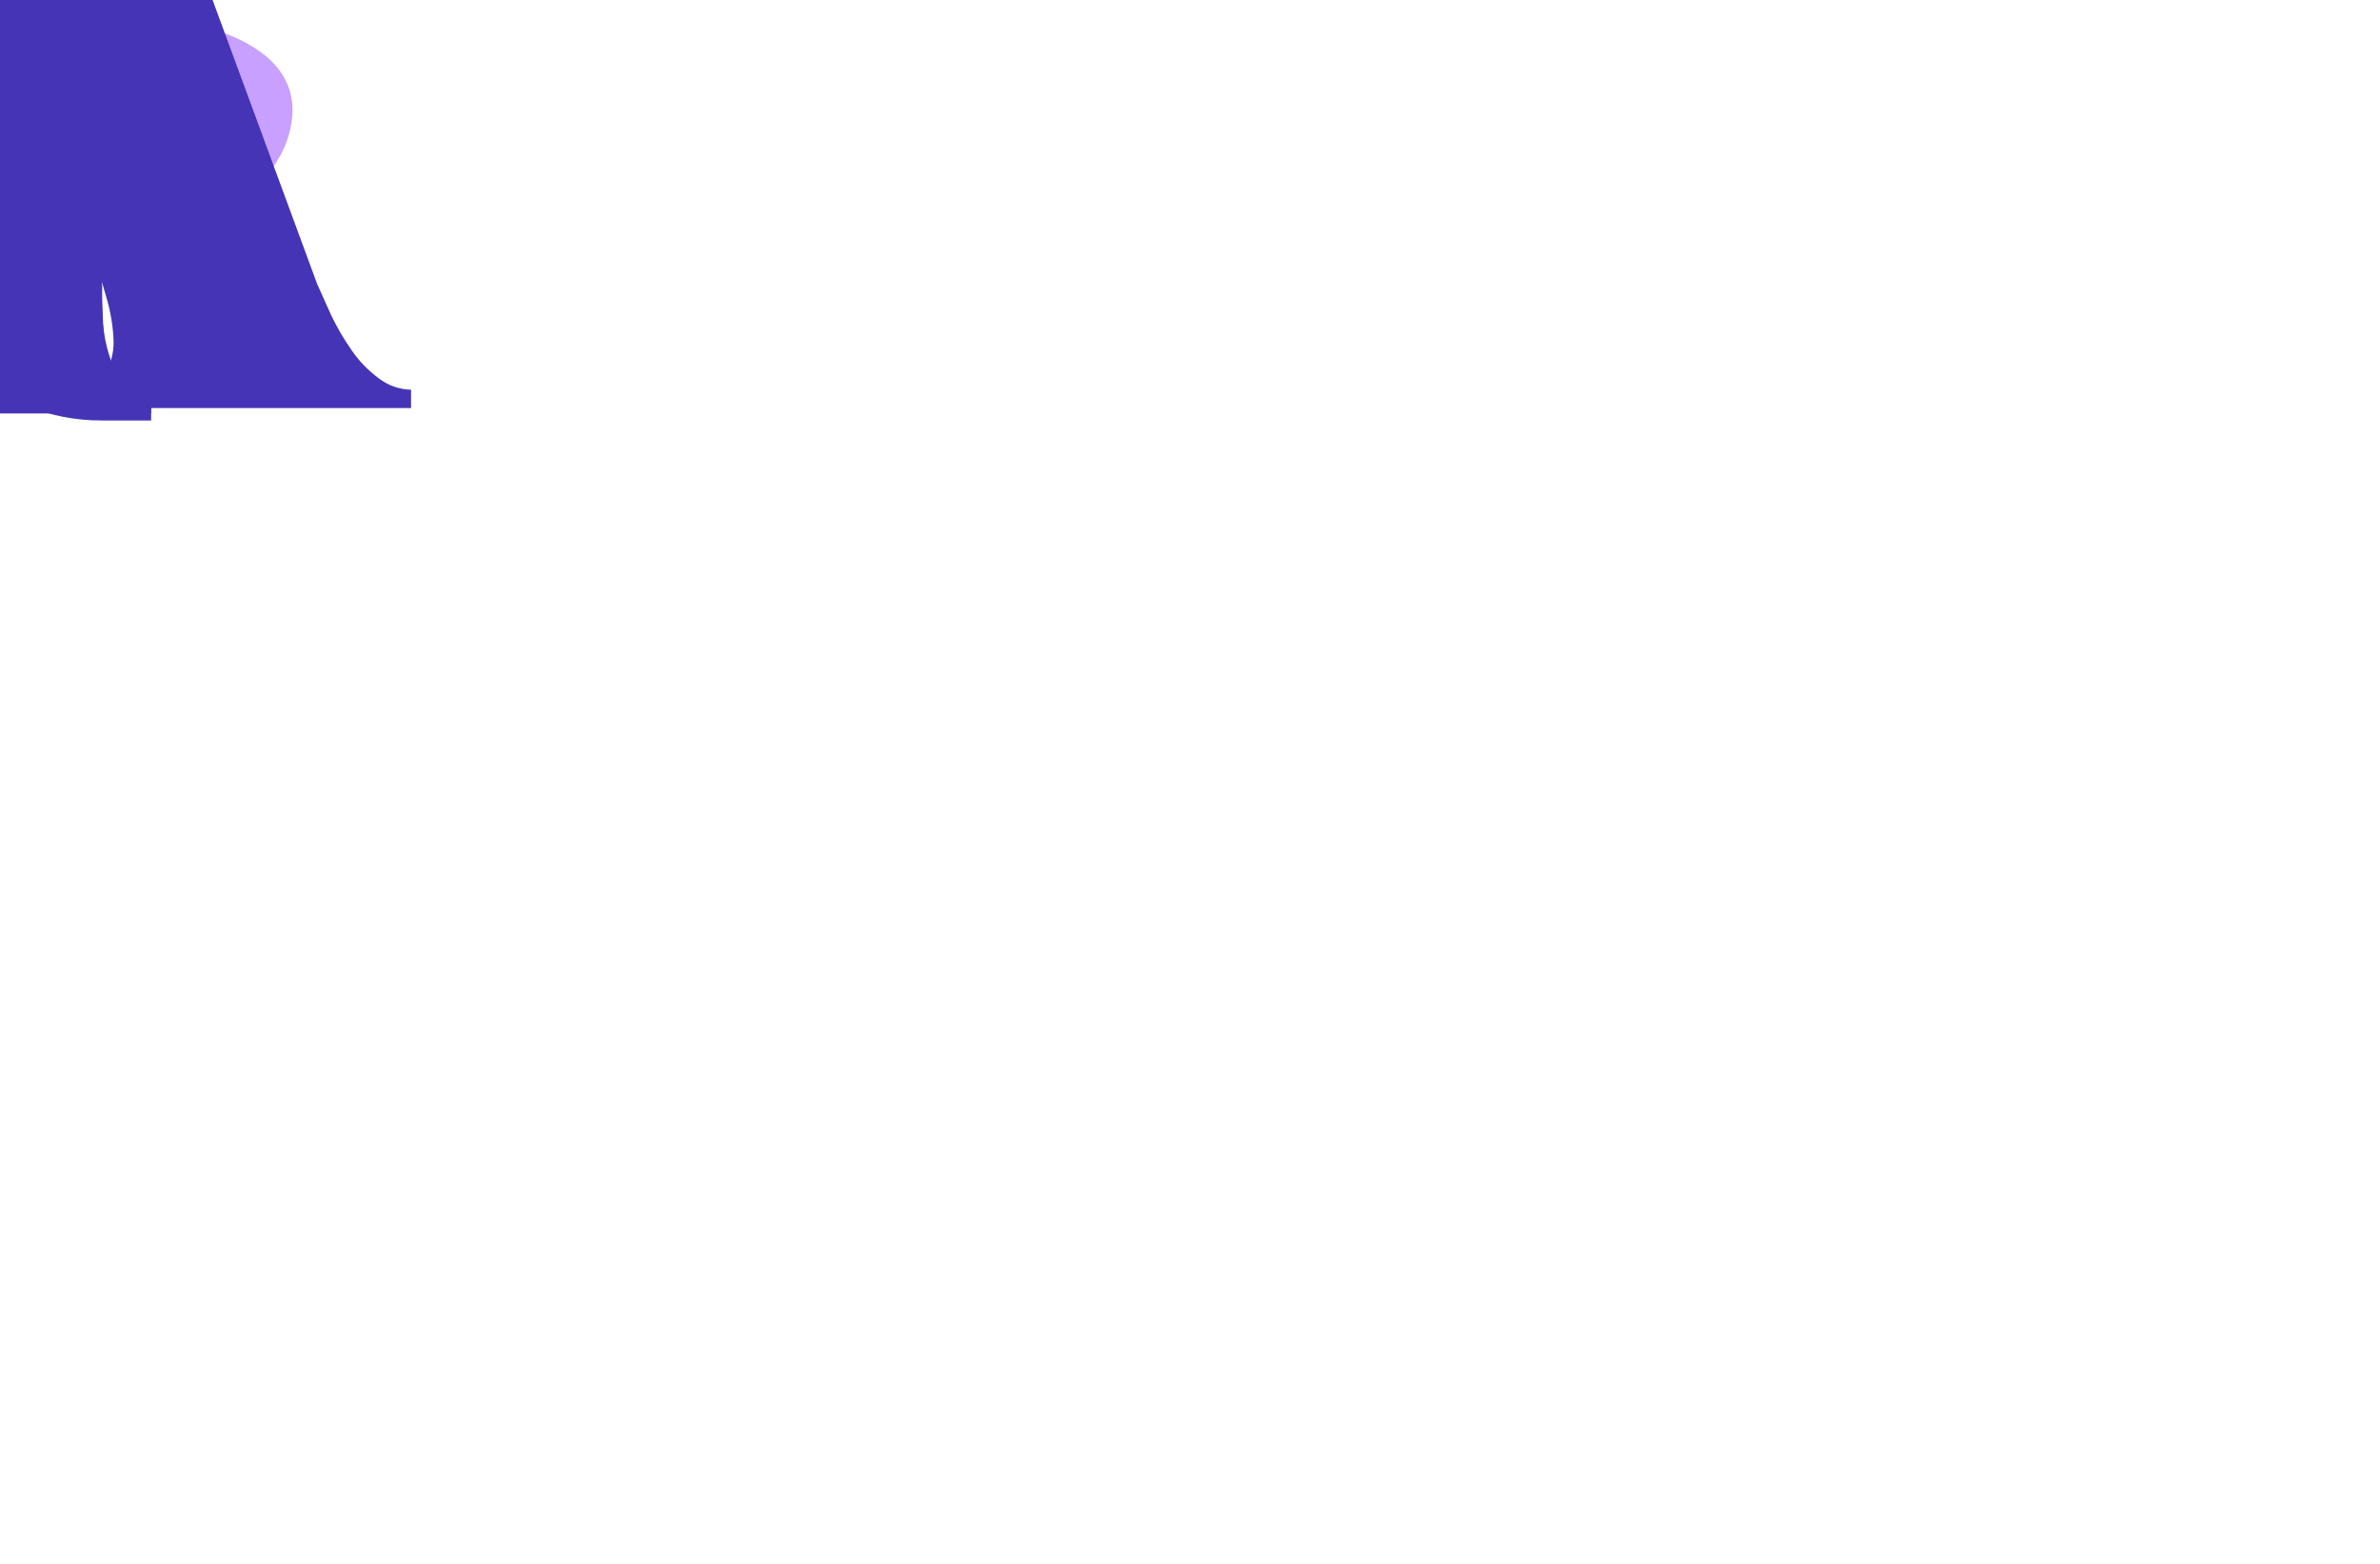 <svg xmlns="http://www.w3.org/2000/svg" xmlns:xlink="http://www.w3.org/1999/xlink" role="img" viewBox="0 0 440.9 289.7" xml:space="preserve"><!-- Generator: WPGraphicator version: 1.5.1 --><style type="text/css">.wpgraphicator-path-vi5qsnev55d2113g11ddjf path {animation-name: wpgraphicator-path-vi5qsnev55d2113g11ddjf;animation-delay: 0s;animation-duration: 4.01s;animation-iteration-count: infinite;animation-fill-mode: both;}.wpgraphicator-path-1vscacodm6ck5lmkur6q path {animation-name: wpgraphicator-path-1vscacodm6ck5lmkur6q;animation-delay: 0s;animation-duration: 4.01s;animation-iteration-count: infinite;animation-fill-mode: both;}.wpgraphicator-path-e9l8qsorb37101h12dlai path {animation-name: wpgraphicator-path-e9l8qsorb37101h12dlai;animation-delay: 0s;animation-duration: 4.01s;animation-iteration-count: infinite;animation-fill-mode: both;}.wpgraphicator-path-cvoow6fbbpw7sbq82eac path {animation-name: wpgraphicator-path-cvoow6fbbpw7sbq82eac;animation-delay: 0s;animation-duration: 4.01s;animation-iteration-count: infinite;animation-fill-mode: both;}.wpgraphicator-path-dwkakh6y4jucxcw1b7xa path {animation-name: wpgraphicator-path-dwkakh6y4jucxcw1b7xa;animation-delay: 0s;animation-duration: 4.01s;animation-iteration-count: infinite;animation-fill-mode: both;}.wpgraphicator-path-q11yp9x4e4al2f10ikb32m path {animation-name: wpgraphicator-path-q11yp9x4e4al2f10ikb32m;animation-delay: 0s;animation-duration: 4.01s;animation-iteration-count: infinite;animation-fill-mode: both;}.wpgraphicator-path-d4ymllkc71x5dx11qkq89 path {animation-name: wpgraphicator-path-d4ymllkc71x5dx11qkq89;animation-delay: 0s;animation-duration: 4.01s;animation-iteration-count: infinite;animation-fill-mode: both;}.wpgraphicator-path-vi5qsnev55d2113g11ddjf-angle {animation-name: wpgraphicator-path-vi5qsnev55d2113g11ddjf-angle;animation-delay: 0s;animation-duration: 4.01s;animation-iteration-count: infinite;animation-fill-mode: both;}@keyframes wpgraphicator-path-vi5qsnev55d2113g11ddjf-angle {0% {animation-timing-function: linear;transform: rotate(0deg);}49.875% {animation-timing-function: linear;transform: rotate(180deg);}100% {animation-timing-function: linear;transform: rotate(360deg);}}@keyframes wpgraphicator-path-vi5qsnev55d2113g11ddjf{0% {}100% {}}@keyframes wpgraphicator-path-1vscacodm6ck5lmkur6q{}@keyframes wpgraphicator-path-e9l8qsorb37101h12dlai{}@keyframes wpgraphicator-path-cvoow6fbbpw7sbq82eac{}@keyframes wpgraphicator-path-dwkakh6y4jucxcw1b7xa{}@keyframes wpgraphicator-path-q11yp9x4e4al2f10ikb32m{}@keyframes wpgraphicator-path-d4ymllkc71x5dx11qkq89{}</style><g class="wpgraphicator-path-vi5qsnev55d2113g11ddjf-top" style="transform:translateY(59.35px)"><g class="wpgraphicator-path-vi5qsnev55d2113g11ddjf-left" style="transform:translateX(311.8px)"><g class="wpgraphicator-path-vi5qsnev55d2113g11ddjf-angle" style="transform:rotate(0deg)"><g class="wpgraphicator-path-vi5qsnev55d2113g11ddjf-scaleY" style="transform:scaleY(1)"><g class="wpgraphicator-path-vi5qsnev55d2113g11ddjf-scaleX" style="transform:scaleX(1)"><g class="wpgraphicator-path-vi5qsnev55d2113g11ddjf-skewY" style="transform:skewY(0deg)"><g class="wpgraphicator-path-vi5qsnev55d2113g11ddjf-skewX" style="transform:skewX(0deg)"><g class="wpgraphicator-path-vi5qsnev55d2113g11ddjf"><linearGradient id="wpgraphicator-gradient-5o911vdyu4978cxotisx8" gradientUnits="objectBoundingBox" x1="0" y1="0.5" x2="1" y2="0.5"><stop offset="0%" stop-color="rgb(127,255,223)" stop-opacity="1"></stop><stop offset="2%" stop-color="rgb(130,250,225)" stop-opacity="1"></stop><stop offset="20%" stop-color="rgb(156,218,235)" stop-opacity="1"></stop><stop offset="39%" stop-color="rgb(176,192,244)" stop-opacity="1"></stop><stop offset="58%" stop-color="rgb(190,173,250)" stop-opacity="1"></stop><stop offset="78%" stop-color="rgb(198,163,254)" stop-opacity="1"></stop><stop offset="100%" stop-color="rgb(201,159,255)" stop-opacity="1"></stop></linearGradient><path d="M 371.3 79.8 C 371.22 83.02 370.29 86.16 368.6 88.9 C 365.8 93.7 361.4 97.6 355.8 97.6 C 352.86 97.53 349.99 96.67 347.5 95.1 C 338.5 89.9 331.6 77.9 318.3 61.2 C 325.7 80.3 333.1 93.2 333.1 103.6 C 333.1 114 325 118.7 317.3 118.7 C 309.6 118.7 301.4 114.9 301.4 103.6 C 301.4 92.3 308.2 81.2 316.1 61.6 C 303.3 77.4 295.7 90.1 286.9 95.4 C 284.42 96.89 281.59 97.71 278.7 97.8 C 272.9 97.8 268.4 93.9 265.9 89.2 C 264.09 86.39 263.09 83.14 263 79.8 C 263 75.4 265.2 71.2 271 67.9 C 279.9 62.7 293.8 62.8 315 59.6 C 294.8 56.6 279.7 56.5 271 51.3 C 265.1 48 262.9 43.4 262.9 38.9 C 262.99 35.68 263.92 32.55 265.6 29.8 C 268.2 25 272.6 21.2 278.4 21.2 C 281.33 21.23 284.2 22.06 286.7 23.6 C 295.7 28.9 302.6 40.8 315.8 57.4 C 308.4 38.6 301.1 25.6 301.1 15.3 C 301.1 5 309.2 0 317 0 C 324.8 0 332.8 4 332.8 15.3 C 332.8 26.6 325.8 37.4 318.3 57 C 330.9 41.2 338.5 28.6 347.3 23.4 C 349.72 21.84 352.52 20.98 355.4 20.9 C 361.3 20.9 365.7 24.9 368.3 29.5 C 370.11 32.31 371.11 35.56 371.2 38.9 C 371.2 43.3 369 47.7 363.2 51 C 354.4 56.1 340.7 56.1 319.9 59.2 C 339.8 62.3 354.7 62.5 363.2 67.6 C 369.1 70.9 371.3 75.3 371.3 79.8 Z M 317.2 59.4 L 317.2 59.4 Z" stroke="#000000" stroke-opacity="1" stroke-width="0" stroke-dasharray="none" stroke-dashoffset="0" stroke-linecap="butt" stroke-linejoin="miter" stroke-miterlimit="4" fill="url(#wpgraphicator-gradient-5o911vdyu4978cxotisx8)" fill-opacity="1" fill-rule="nonzero" opacity="1" transform=" translate(-317.1, -59.35)"></path></g></g></g></g></g></g></g></g><g class="wpgraphicator-path-1vscacodm6ck5lmkur6q-top" style="transform:translateY(146.7px)"><g class="wpgraphicator-path-1vscacodm6ck5lmkur6q-left" style="transform:translateX(29.65px)"><g class="wpgraphicator-path-1vscacodm6ck5lmkur6q-angle" style="transform:rotate(0deg)"><g class="wpgraphicator-path-1vscacodm6ck5lmkur6q-scaleY" style="transform:scaleY(1)"><g class="wpgraphicator-path-1vscacodm6ck5lmkur6q-scaleX" style="transform:scaleX(1)"><g class="wpgraphicator-path-1vscacodm6ck5lmkur6q-skewY" style="transform:skewY(0deg)"><g class="wpgraphicator-path-1vscacodm6ck5lmkur6q-skewX" style="transform:skewX(0deg)"><g class="wpgraphicator-path-1vscacodm6ck5lmkur6q"><path d="M 34.9 187.2 C 29.11 187.21 23.36 186.22 17.9 184.3 C 13.2 182.8 8.9 180.27 5.3 176.9 L 8.6 170.4 C 11.92 173.42 15.79 175.76 20 177.3 C 24.76 179.11 29.81 180.02 34.9 180 C 39.04 180.14 43.17 179.53 47.1 178.2 C 49.87 177.2 52.3 175.43 54.1 173.1 C 55.51 171.04 56.28 168.6 56.3 166.1 C 56.47 163.34 55.49 160.62 53.6 158.6 C 51.64 156.59 49.25 155.05 46.6 154.1 C 43.5 152.91 40.33 151.94 37.1 151.2 L 26.6 148.5 C 23.27 147.6 20.05 146.33 17 144.7 C 14.18 143.21 11.78 141.04 10 138.4 C 8.2 135.8 7.3 132.3 7.3 128.1 C 7.25 124.24 8.33 120.45 10.4 117.2 C 12.77 113.69 16.1 110.95 20 109.3 C 24.3 107.2 29.9 106.2 36.6 106.2 C 41.1 106.24 45.57 106.87 49.9 108.1 C 53.95 109.22 57.8 110.98 61.3 113.3 L 58.4 120 C 55.09 117.77 51.44 116.09 47.6 115 C 43.99 113.94 40.26 113.41 36.5 113.4 C 32.48 113.3 28.48 113.95 24.7 115.3 C 21.96 116.36 19.57 118.16 17.8 120.5 C 16.33 122.65 15.56 125.2 15.6 127.8 C 15.45 130.59 16.42 133.33 18.3 135.4 C 20.28 137.37 22.67 138.87 25.3 139.8 C 28.43 140.95 31.64 141.89 34.9 142.6 L 45.3 145.4 C 48.64 146.27 51.87 147.55 54.9 149.2 C 57.71 150.65 60.12 152.79 61.9 155.4 C 63.7 157.9 64.6 161.3 64.6 165.5 C 64.61 169.3 63.49 173.02 61.4 176.2 C 59 179.74 55.63 182.52 51.7 184.2 Q 45.1 187.2 34.9 187.2 Z" stroke="#000000" stroke-opacity="1" stroke-width="0" stroke-dasharray="none" stroke-dashoffset="0" stroke-linecap="butt" stroke-linejoin="miter" stroke-miterlimit="4" fill="#9682f2" fill-opacity="1" fill-rule="nonzero" opacity="1" transform=" translate(-34.95, -146.7)"></path></g></g></g></g></g></g></g></g><g class="wpgraphicator-path-e9l8qsorb37101h12dlai-top" style="transform:translateY(156.7px)"><g class="wpgraphicator-path-e9l8qsorb37101h12dlai-left" style="transform:translateX(106.01px)"><g class="wpgraphicator-path-e9l8qsorb37101h12dlai-angle" style="transform:rotate(0deg)"><g class="wpgraphicator-path-e9l8qsorb37101h12dlai-scaleY" style="transform:scaleY(1)"><g class="wpgraphicator-path-e9l8qsorb37101h12dlai-scaleX" style="transform:scaleX(1)"><g class="wpgraphicator-path-e9l8qsorb37101h12dlai-skewY" style="transform:skewY(0deg)"><g class="wpgraphicator-path-e9l8qsorb37101h12dlai-skewX" style="transform:skewX(0deg)"><g class="wpgraphicator-path-e9l8qsorb37101h12dlai"><path d="M 111.2 187.1 C 105.75 187.19 100.37 185.85 95.6 183.2 C 91.11 180.58 87.38 176.82 84.8 172.3 C 79.61 162.44 79.61 150.66 84.8 140.8 C 87.42 136.36 91.14 132.68 95.6 130.1 C 100.38 127.49 105.76 126.18 111.2 126.3 C 116.72 126.2 122.16 127.54 127 130.2 C 131.46 132.78 135.18 136.46 137.8 140.9 C 140.48 145.69 141.83 151.11 141.7 156.6 C 141.8 162.12 140.46 167.56 137.8 172.4 C 135.2 176.91 131.44 180.64 126.9 183.2 C 122.1 185.84 116.68 187.19 111.2 187.1 Z M 111.2 179.9 C 115.23 180.01 119.21 179.01 122.7 177 C 126.07 175.08 128.81 172.23 130.6 168.8 C 134.47 161.09 134.47 152.01 130.6 144.3 C 128.75 140.93 126.02 138.13 122.7 136.2 C 115.63 132.34 107.07 132.34 100 136.2 C 96.65 138.13 93.89 140.93 92 144.3 C 88 151.98 88 161.12 92 168.8 C 93.82 172.21 96.56 175.05 99.9 177 C 103.33 178.99 107.24 180 111.2 179.9 Z" stroke="#000000" stroke-opacity="1" stroke-width="0" stroke-dasharray="none" stroke-dashoffset="0" stroke-linecap="butt" stroke-linejoin="miter" stroke-miterlimit="4" fill="#9682f2" fill-opacity="1" fill-rule="nonzero" opacity="1" transform=" translate(-111.31, -156.7)"></path></g></g></g></g></g></g></g></g><g class="wpgraphicator-path-cvoow6fbbpw7sbq82eac-top" style="transform:translateY(168px)"><g class="wpgraphicator-path-cvoow6fbbpw7sbq82eac-left" style="transform:translateX(174.95px)"><g class="wpgraphicator-path-cvoow6fbbpw7sbq82eac-angle" style="transform:rotate(0deg)"><g class="wpgraphicator-path-cvoow6fbbpw7sbq82eac-scaleY" style="transform:scaleY(1)"><g class="wpgraphicator-path-cvoow6fbbpw7sbq82eac-scaleX" style="transform:scaleX(1)"><g class="wpgraphicator-path-cvoow6fbbpw7sbq82eac-skewY" style="transform:skewY(0deg)"><g class="wpgraphicator-path-cvoow6fbbpw7sbq82eac-skewX" style="transform:skewX(0deg)"><g class="wpgraphicator-path-cvoow6fbbpw7sbq82eac"><path d="M 162.6 209.2 C 159.87 209.2 157.17 208.73 154.6 207.8 C 152.16 206.93 149.94 205.53 148.1 203.7 L 151.8 197.7 C 153.27 199.07 154.96 200.19 156.8 201 C 158.65 201.83 160.67 202.24 162.7 202.2 C 165.18 202.28 167.62 201.51 169.6 200 C 171.5 198.5 173.4 195.9 175.1 192.2 L 179 183.5 L 179.9 182.2 L 204.5 126.8 L 212.4 126.8 L 182.5 193.7 C 181.14 197.03 179.29 200.13 177 202.9 C 175.25 205 173.02 206.65 170.5 207.7 C 167.99 208.72 165.31 209.23 162.6 209.2 Z M 178.5 188.2 L 151 126.8 L 159.4 126.8 L 183.8 181.6 Z" stroke="#000000" stroke-opacity="1" stroke-width="0" stroke-dasharray="none" stroke-dashoffset="0" stroke-linecap="butt" stroke-linejoin="miter" stroke-miterlimit="4" fill="#9682f2" fill-opacity="1" fill-rule="nonzero" opacity="1" transform=" translate(-180.25, -168)"></path></g></g></g></g></g></g></g></g><g class="wpgraphicator-path-dwkakh6y4jucxcw1b7xa-top" style="transform:translateY(212.5px)"><g class="wpgraphicator-path-dwkakh6y4jucxcw1b7xa-left" style="transform:translateX(257.85px)"><g class="wpgraphicator-path-dwkakh6y4jucxcw1b7xa-angle" style="transform:rotate(0deg)"><g class="wpgraphicator-path-dwkakh6y4jucxcw1b7xa-scaleY" style="transform:scaleY(1)"><g class="wpgraphicator-path-dwkakh6y4jucxcw1b7xa-scaleX" style="transform:scaleX(1)"><g class="wpgraphicator-path-dwkakh6y4jucxcw1b7xa-skewY" style="transform:skewY(0deg)"><g class="wpgraphicator-path-dwkakh6y4jucxcw1b7xa-skewX" style="transform:skewX(0deg)"><g class="wpgraphicator-path-dwkakh6y4jucxcw1b7xa"><path d="M 321.9 265.1 L 324.5 270.9 C 325.59 273.17 326.86 275.34 328.3 277.4 C 329.64 279.36 331.3 281.08 333.2 282.5 C 334.94 283.88 337.08 284.66 339.3 284.7 L 339.3 288.1 L 276.8 288.1 L 276.8 284.7 C 279.07 284.86 281.24 283.79 282.5 281.9 C 283.63 280.07 284.22 277.95 284.2 275.8 C 284.1 272.95 283.63 270.13 282.8 267.4 C 281.9 264.1 280.8 260.8 279.5 257.3 C 278.2 253.8 276.9 250.7 275.5 247.6 C 274.1 244.5 273.2 242 272.5 240.1 L 219.5 240.1 Q 218.5 242.9 216.5 247.6 C 215.1 250.7 213.8 253.9 212.5 257.3 C 211.2 260.7 210.2 264.1 209.2 267.4 C 208.37 270.13 207.9 272.95 207.8 275.8 C 207.78 277.95 208.37 280.07 209.5 281.9 C 210.72 283.78 212.86 284.85 215.1 284.7 L 215.1 288.1 L 187 288.1 L 187 284.7 C 189.24 284.72 191.43 283.98 193.2 282.6 C 195.07 281.21 196.69 279.52 198 277.6 C 199.44 275.58 200.71 273.43 201.8 271.2 C 202.8 269 203.7 267 204.4 265.3 L 251.8 136.9 L 274.7 136.9 Z M 270.9 235.7 L 245.9 168.1 L 221.1 235.7 Z" stroke="#000000" stroke-opacity="1" stroke-width="0" stroke-dasharray="none" stroke-dashoffset="0" stroke-linecap="butt" stroke-linejoin="miter" stroke-miterlimit="4" fill="#4534b6" fill-opacity="1" fill-rule="nonzero" opacity="1" transform=" translate(-263.15, -212.5)"></path></g></g></g></g></g></g></g></g><g class="wpgraphicator-path-q11yp9x4e4al2f10ikb32m-top" style="transform:translateY(211.8px)"><g class="wpgraphicator-path-q11yp9x4e4al2f10ikb32m-left" style="transform:translateX(346.1px)"><g class="wpgraphicator-path-q11yp9x4e4al2f10ikb32m-angle" style="transform:rotate(0deg)"><g class="wpgraphicator-path-q11yp9x4e4al2f10ikb32m-scaleY" style="transform:scaleY(1)"><g class="wpgraphicator-path-q11yp9x4e4al2f10ikb32m-scaleX" style="transform:scaleX(1)"><g class="wpgraphicator-path-q11yp9x4e4al2f10ikb32m-skewY" style="transform:skewY(0deg)"><g class="wpgraphicator-path-q11yp9x4e4al2f10ikb32m-skewX" style="transform:skewX(0deg)"><g class="wpgraphicator-path-q11yp9x4e4al2f10ikb32m"><path d="M 370.3 289.7 C 365.25 289.73 360.24 288.71 355.6 286.7 C 346.57 282.78 339.38 275.55 335.5 266.5 C 333.41 261.88 332.35 256.87 332.4 251.8 L 332.4 159.3 C 332.4 157.8 332.4 156 332.2 153.8 C 332.09 151.7 331.72 149.61 331.1 147.6 C 330.57 145.73 329.65 143.99 328.4 142.5 C 327.1 141.14 325.28 140.41 323.4 140.5 L 323.4 137.1 L 357.4 133.9 C 360.41 136.25 362.76 139.36 364.2 142.9 C 365.93 146.92 367.24 151.11 368.1 155.4 C 369.04 159.78 369.64 164.23 369.9 168.7 C 370.2 173.2 370.3 177 370.3 180.2 L 370.3 267.5 C 370.3 269 370.4 270.8 370.5 273 C 370.65 275.07 371.02 277.11 371.6 279.1 C 372.19 280.97 373.14 282.7 374.4 284.2 C 375.65 285.64 377.5 286.42 379.4 286.3 L 379.4 289.7 Z" stroke="#000000" stroke-opacity="1" stroke-width="0" stroke-dasharray="none" stroke-dashoffset="0" stroke-linecap="butt" stroke-linejoin="miter" stroke-miterlimit="4" fill="#4534b6" fill-opacity="1" fill-rule="nonzero" opacity="1" transform=" translate(-351.4, -211.8)"></path></g></g></g></g></g></g></g></g><g class="wpgraphicator-path-d4ymllkc71x5dx11qkq89-top" style="transform:translateY(211.5px)"><g class="wpgraphicator-path-d4ymllkc71x5dx11qkq89-left" style="transform:translateX(412.9px)"><g class="wpgraphicator-path-d4ymllkc71x5dx11qkq89-angle" style="transform:rotate(0deg)"><g class="wpgraphicator-path-d4ymllkc71x5dx11qkq89-scaleY" style="transform:scaleY(1)"><g class="wpgraphicator-path-d4ymllkc71x5dx11qkq89-scaleX" style="transform:scaleX(1)"><g class="wpgraphicator-path-d4ymllkc71x5dx11qkq89-skewY" style="transform:skewY(0deg)"><g class="wpgraphicator-path-d4ymllkc71x5dx11qkq89-skewX" style="transform:skewX(0deg)"><g class="wpgraphicator-path-d4ymllkc71x5dx11qkq89"><path d="M 390.2 288.1 L 390.2 284.7 C 392.11 284.75 393.95 283.94 395.2 282.5 C 396.43 281.03 397.35 279.33 397.9 277.5 C 398.53 275.49 398.9 273.41 399 271.3 C 399.2 269.2 399.2 267.4 399.2 265.9 L 399.2 218.5 C 399.2 217.1 399.2 215.2 399 213.1 C 398.89 211 398.52 208.91 397.9 206.9 C 397.35 205.07 396.43 203.37 395.2 201.9 C 393.94 200.48 392.1 199.71 390.2 199.8 L 390.2 196.4 L 428.5 193.1 C 431.3 196.69 433.43 200.76 434.8 205.1 C 436.31 209.41 437.08 213.94 437.1 218.5 L 437.1 265.9 C 437.1 267.4 437.2 269.2 437.3 271.3 C 437.43 273.41 437.83 275.49 438.5 277.5 C 439.05 279.33 439.97 281.03 441.2 282.5 C 442.45 283.94 444.29 284.75 446.2 284.7 L 446.2 288.1 Z M 418.2 181.8 C 415.03 181.83 411.9 181.18 409 179.9 C 406.23 178.73 403.72 177.03 401.6 174.9 C 399.46 172.73 397.73 170.19 396.5 167.4 C 395.22 164.54 394.57 161.43 394.6 158.3 C 394.55 155.16 395.2 152.06 396.5 149.2 C 397.77 146.44 399.5 143.9 401.6 141.7 C 403.69 139.53 406.21 137.83 409 136.7 C 411.92 135.5 415.04 134.89 418.2 134.9 C 424.39 134.85 430.34 137.3 434.7 141.7 C 436.87 143.85 438.6 146.4 439.8 149.2 C 441.02 152.08 441.63 155.18 441.6 158.3 C 441.61 161.42 441 164.52 439.8 167.4 C 438.65 170.23 436.91 172.79 434.7 174.9 C 432.55 176.99 430.04 178.68 427.3 179.9 C 424.44 181.18 421.33 181.83 418.2 181.8 Z" stroke="#000000" stroke-opacity="1" stroke-width="0" stroke-dasharray="none" stroke-dashoffset="0" stroke-linecap="butt" stroke-linejoin="miter" stroke-miterlimit="4" fill="#4534b6" fill-opacity="1" fill-rule="nonzero" opacity="1" transform=" translate(-418.2, -211.5)"></path></g></g></g></g></g></g></g></g></svg>
